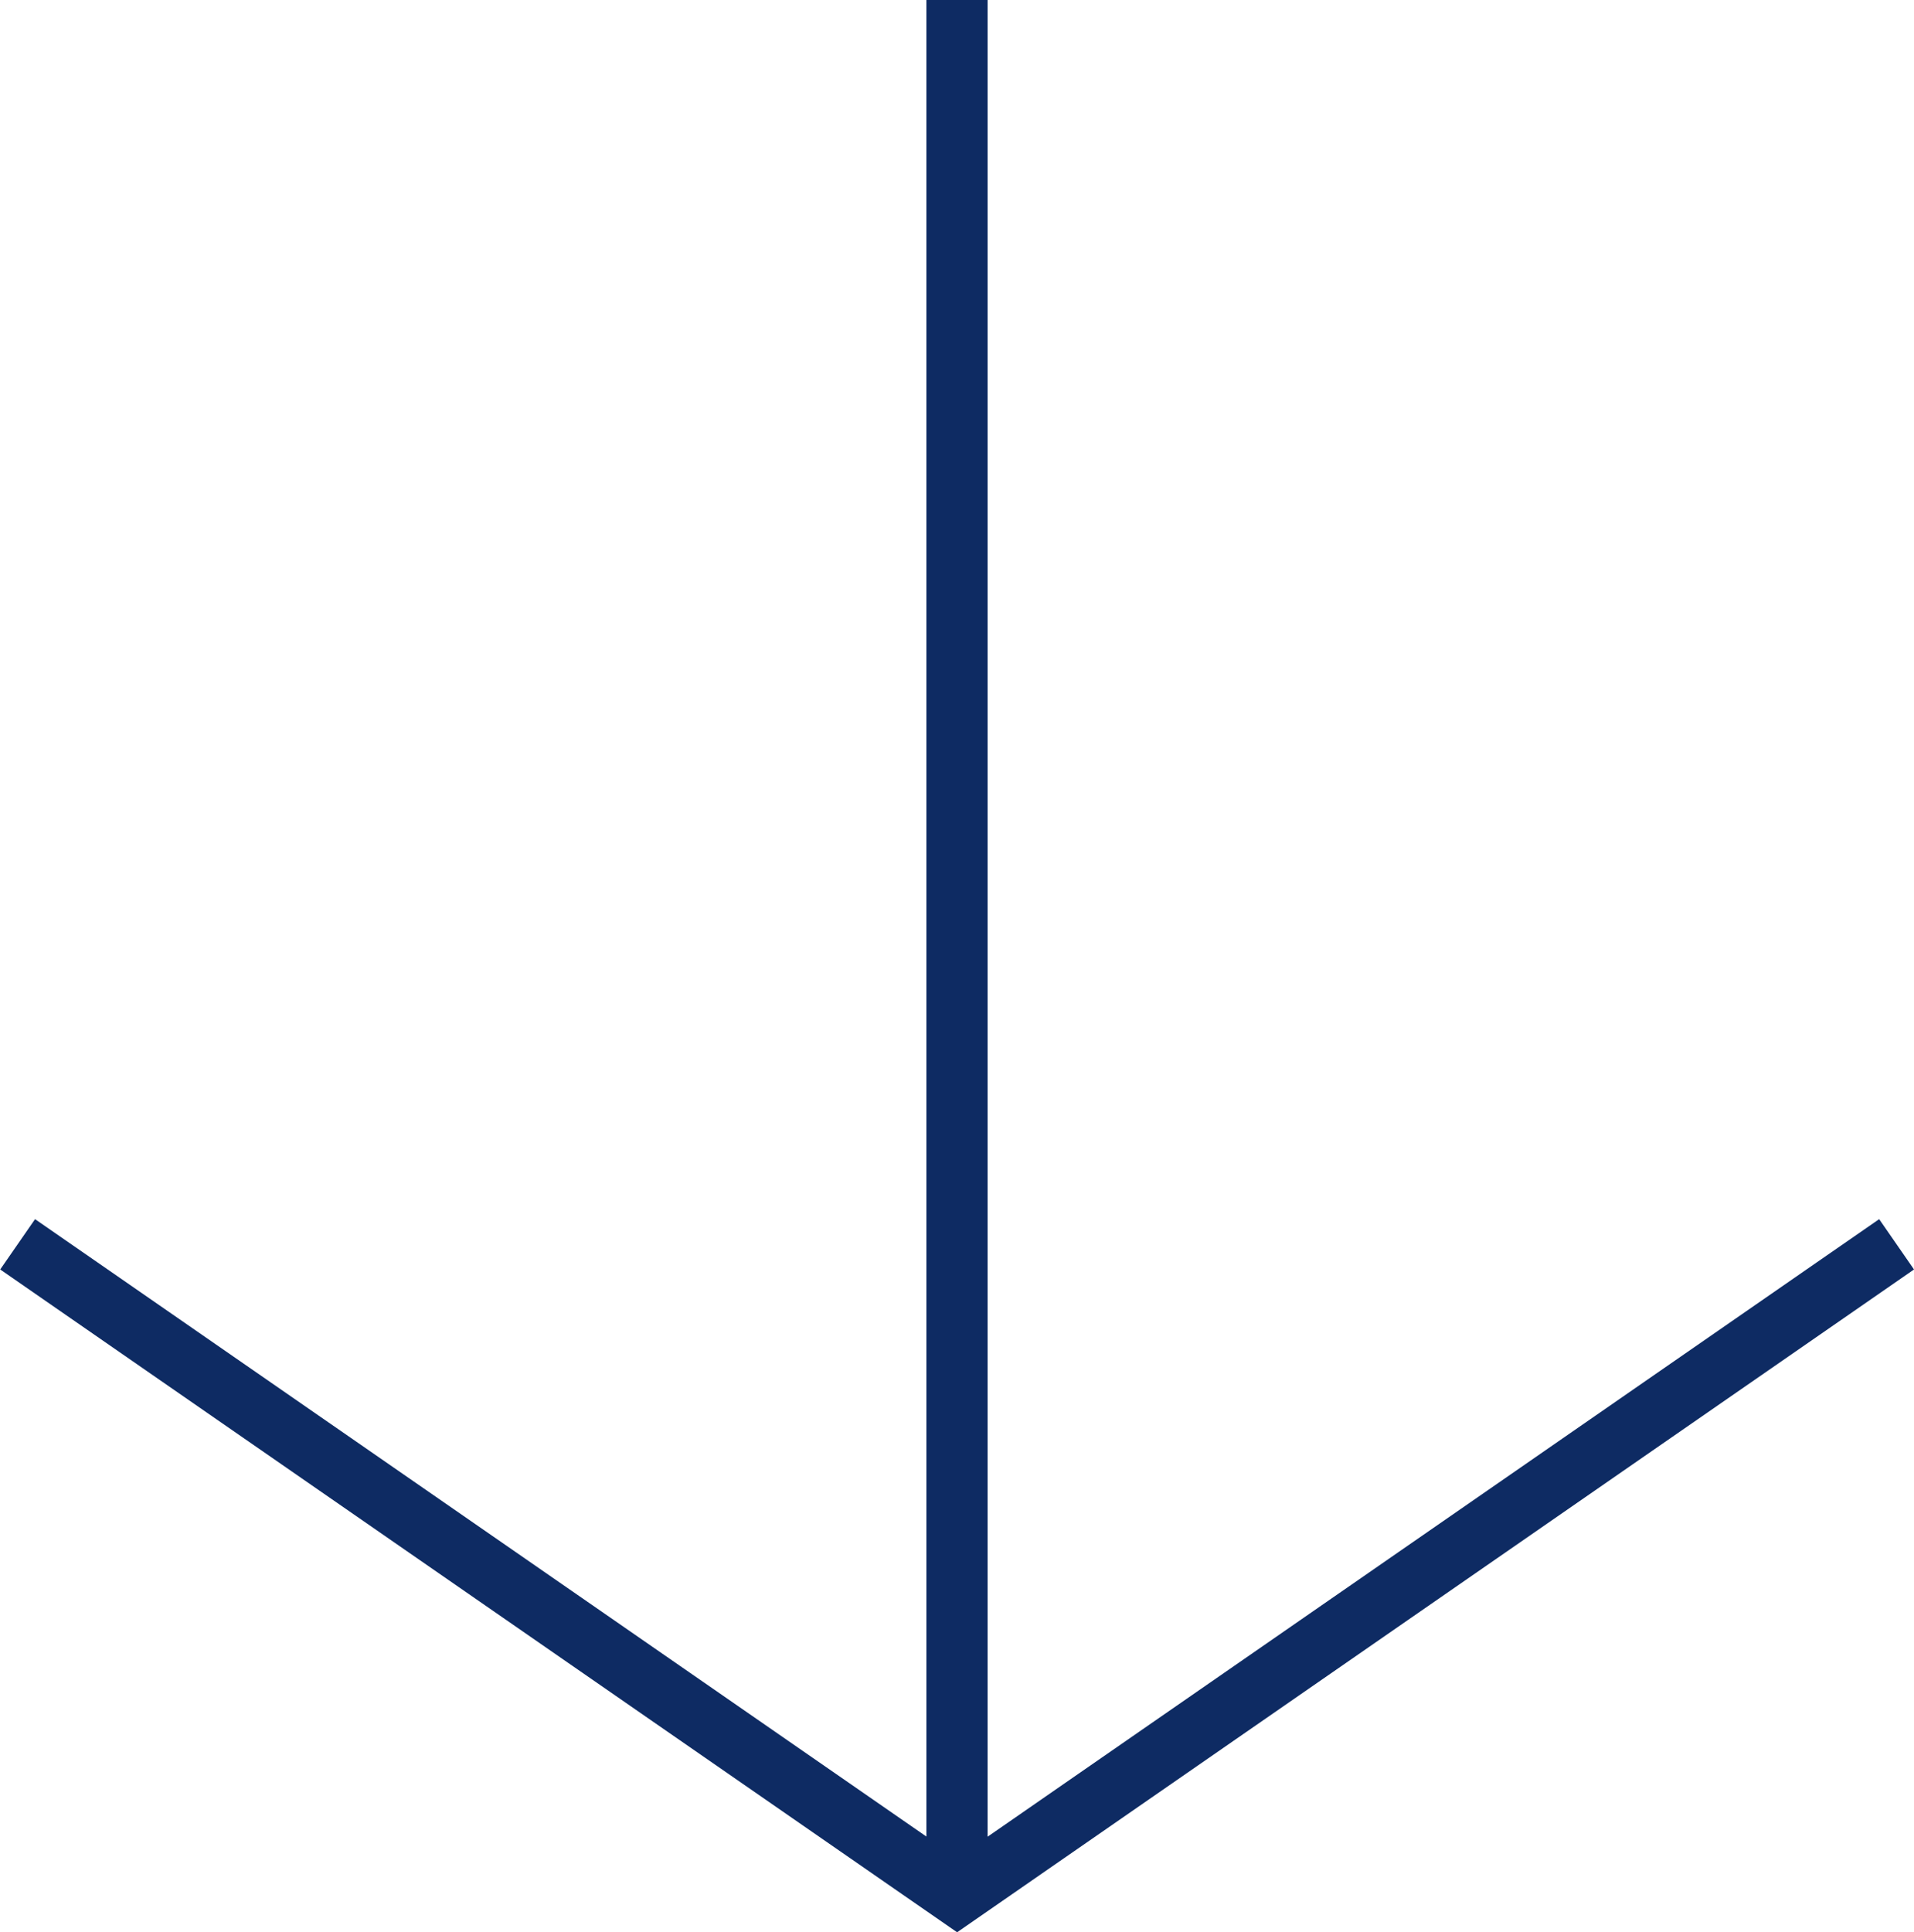 <svg xmlns="http://www.w3.org/2000/svg" width="62.545" height="63.13" viewBox="0 0 62.545 63.13">
  <g id="Raggruppa_67" data-name="Raggruppa 67" transform="translate(4131.476 -1244) rotate(90)">
    <line id="Linea_14" data-name="Linea 14" x2="61.914" transform="translate(1244 4100.203)" fill="none" stroke="#0e2b63" stroke-width="2"/>
    <path id="Tracciato_898" data-name="Tracciato 898" d="M96.5,4941.516l21.26,30.7-21.26,30.7" transform="translate(1188.153 -872.016)" fill="none" stroke="#0e2b63" stroke-width="2"/>
  </g>
</svg>

